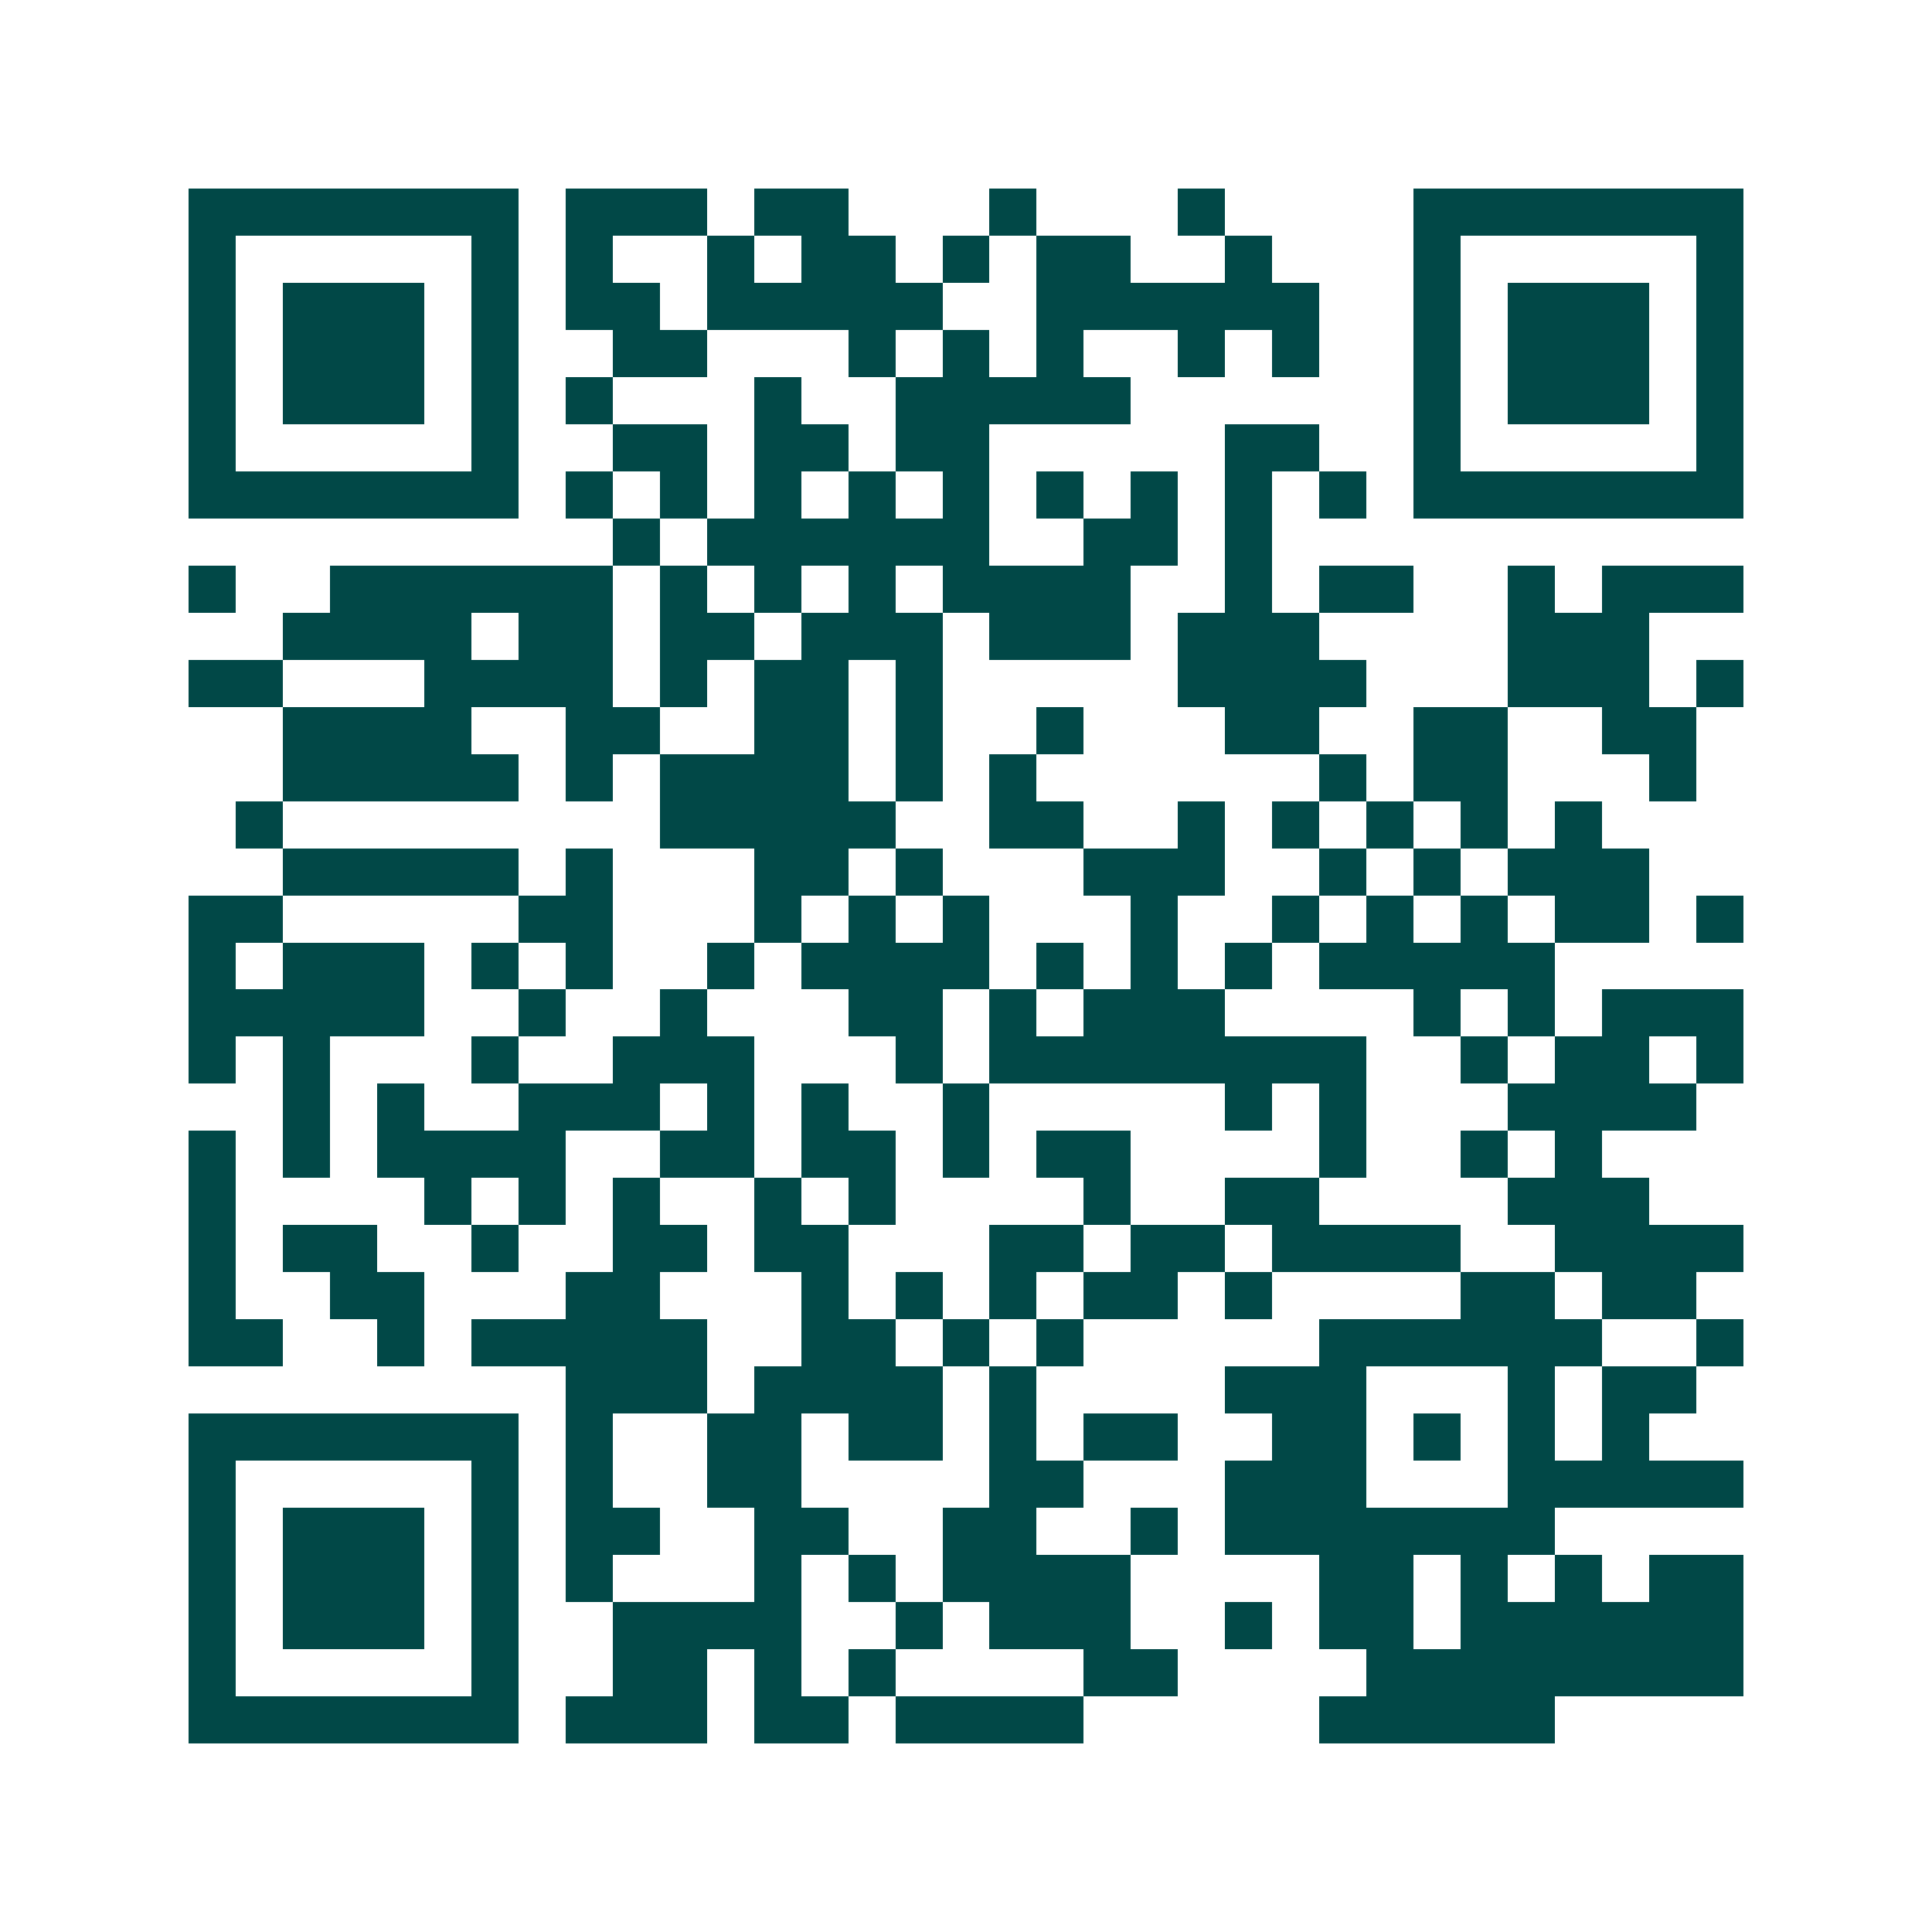 <svg xmlns="http://www.w3.org/2000/svg" width="200" height="200" viewBox="0 0 41 41" shape-rendering="crispEdges"><path fill="#ffffff" d="M0 0h41v41H0z"/><path stroke="#014847" d="M4 4.5h7m1 0h3m1 0h2m3 0h1m3 0h1m4 0h7M4 5.5h1m5 0h1m1 0h1m2 0h1m1 0h2m1 0h1m1 0h2m2 0h1m3 0h1m5 0h1M4 6.5h1m1 0h3m1 0h1m1 0h2m1 0h5m2 0h6m2 0h1m1 0h3m1 0h1M4 7.5h1m1 0h3m1 0h1m2 0h2m3 0h1m1 0h1m1 0h1m2 0h1m1 0h1m2 0h1m1 0h3m1 0h1M4 8.5h1m1 0h3m1 0h1m1 0h1m3 0h1m2 0h5m6 0h1m1 0h3m1 0h1M4 9.5h1m5 0h1m2 0h2m1 0h2m1 0h2m5 0h2m2 0h1m5 0h1M4 10.5h7m1 0h1m1 0h1m1 0h1m1 0h1m1 0h1m1 0h1m1 0h1m1 0h1m1 0h1m1 0h7M13 11.5h1m1 0h6m2 0h2m1 0h1M4 12.5h1m2 0h6m1 0h1m1 0h1m1 0h1m1 0h4m2 0h1m1 0h2m2 0h1m1 0h3M6 13.5h4m1 0h2m1 0h2m1 0h3m1 0h3m1 0h3m4 0h3M4 14.5h2m3 0h4m1 0h1m1 0h2m1 0h1m5 0h4m3 0h3m1 0h1M6 15.5h4m2 0h2m2 0h2m1 0h1m2 0h1m3 0h2m2 0h2m2 0h2M6 16.5h5m1 0h1m1 0h4m1 0h1m1 0h1m6 0h1m1 0h2m3 0h1M5 17.5h1m8 0h5m2 0h2m2 0h1m1 0h1m1 0h1m1 0h1m1 0h1M6 18.5h5m1 0h1m3 0h2m1 0h1m3 0h3m2 0h1m1 0h1m1 0h3M4 19.5h2m5 0h2m3 0h1m1 0h1m1 0h1m3 0h1m2 0h1m1 0h1m1 0h1m1 0h2m1 0h1M4 20.5h1m1 0h3m1 0h1m1 0h1m2 0h1m1 0h4m1 0h1m1 0h1m1 0h1m1 0h5M4 21.5h5m2 0h1m2 0h1m3 0h2m1 0h1m1 0h3m4 0h1m1 0h1m1 0h3M4 22.5h1m1 0h1m3 0h1m2 0h3m3 0h1m1 0h8m2 0h1m1 0h2m1 0h1M6 23.5h1m1 0h1m2 0h3m1 0h1m1 0h1m2 0h1m5 0h1m1 0h1m3 0h4M4 24.5h1m1 0h1m1 0h4m2 0h2m1 0h2m1 0h1m1 0h2m4 0h1m2 0h1m1 0h1M4 25.5h1m4 0h1m1 0h1m1 0h1m2 0h1m1 0h1m4 0h1m2 0h2m4 0h3M4 26.5h1m1 0h2m2 0h1m2 0h2m1 0h2m3 0h2m1 0h2m1 0h4m2 0h4M4 27.5h1m2 0h2m3 0h2m3 0h1m1 0h1m1 0h1m1 0h2m1 0h1m4 0h2m1 0h2M4 28.5h2m2 0h1m1 0h5m2 0h2m1 0h1m1 0h1m5 0h6m2 0h1M12 29.5h3m1 0h4m1 0h1m4 0h3m3 0h1m1 0h2M4 30.5h7m1 0h1m2 0h2m1 0h2m1 0h1m1 0h2m2 0h2m1 0h1m1 0h1m1 0h1M4 31.5h1m5 0h1m1 0h1m2 0h2m4 0h2m3 0h3m3 0h5M4 32.5h1m1 0h3m1 0h1m1 0h2m2 0h2m2 0h2m2 0h1m1 0h7M4 33.5h1m1 0h3m1 0h1m1 0h1m3 0h1m1 0h1m1 0h4m4 0h2m1 0h1m1 0h1m1 0h2M4 34.5h1m1 0h3m1 0h1m2 0h4m2 0h1m1 0h3m2 0h1m1 0h2m1 0h6M4 35.5h1m5 0h1m2 0h2m1 0h1m1 0h1m4 0h2m4 0h8M4 36.5h7m1 0h3m1 0h2m1 0h4m5 0h5"/></svg>

